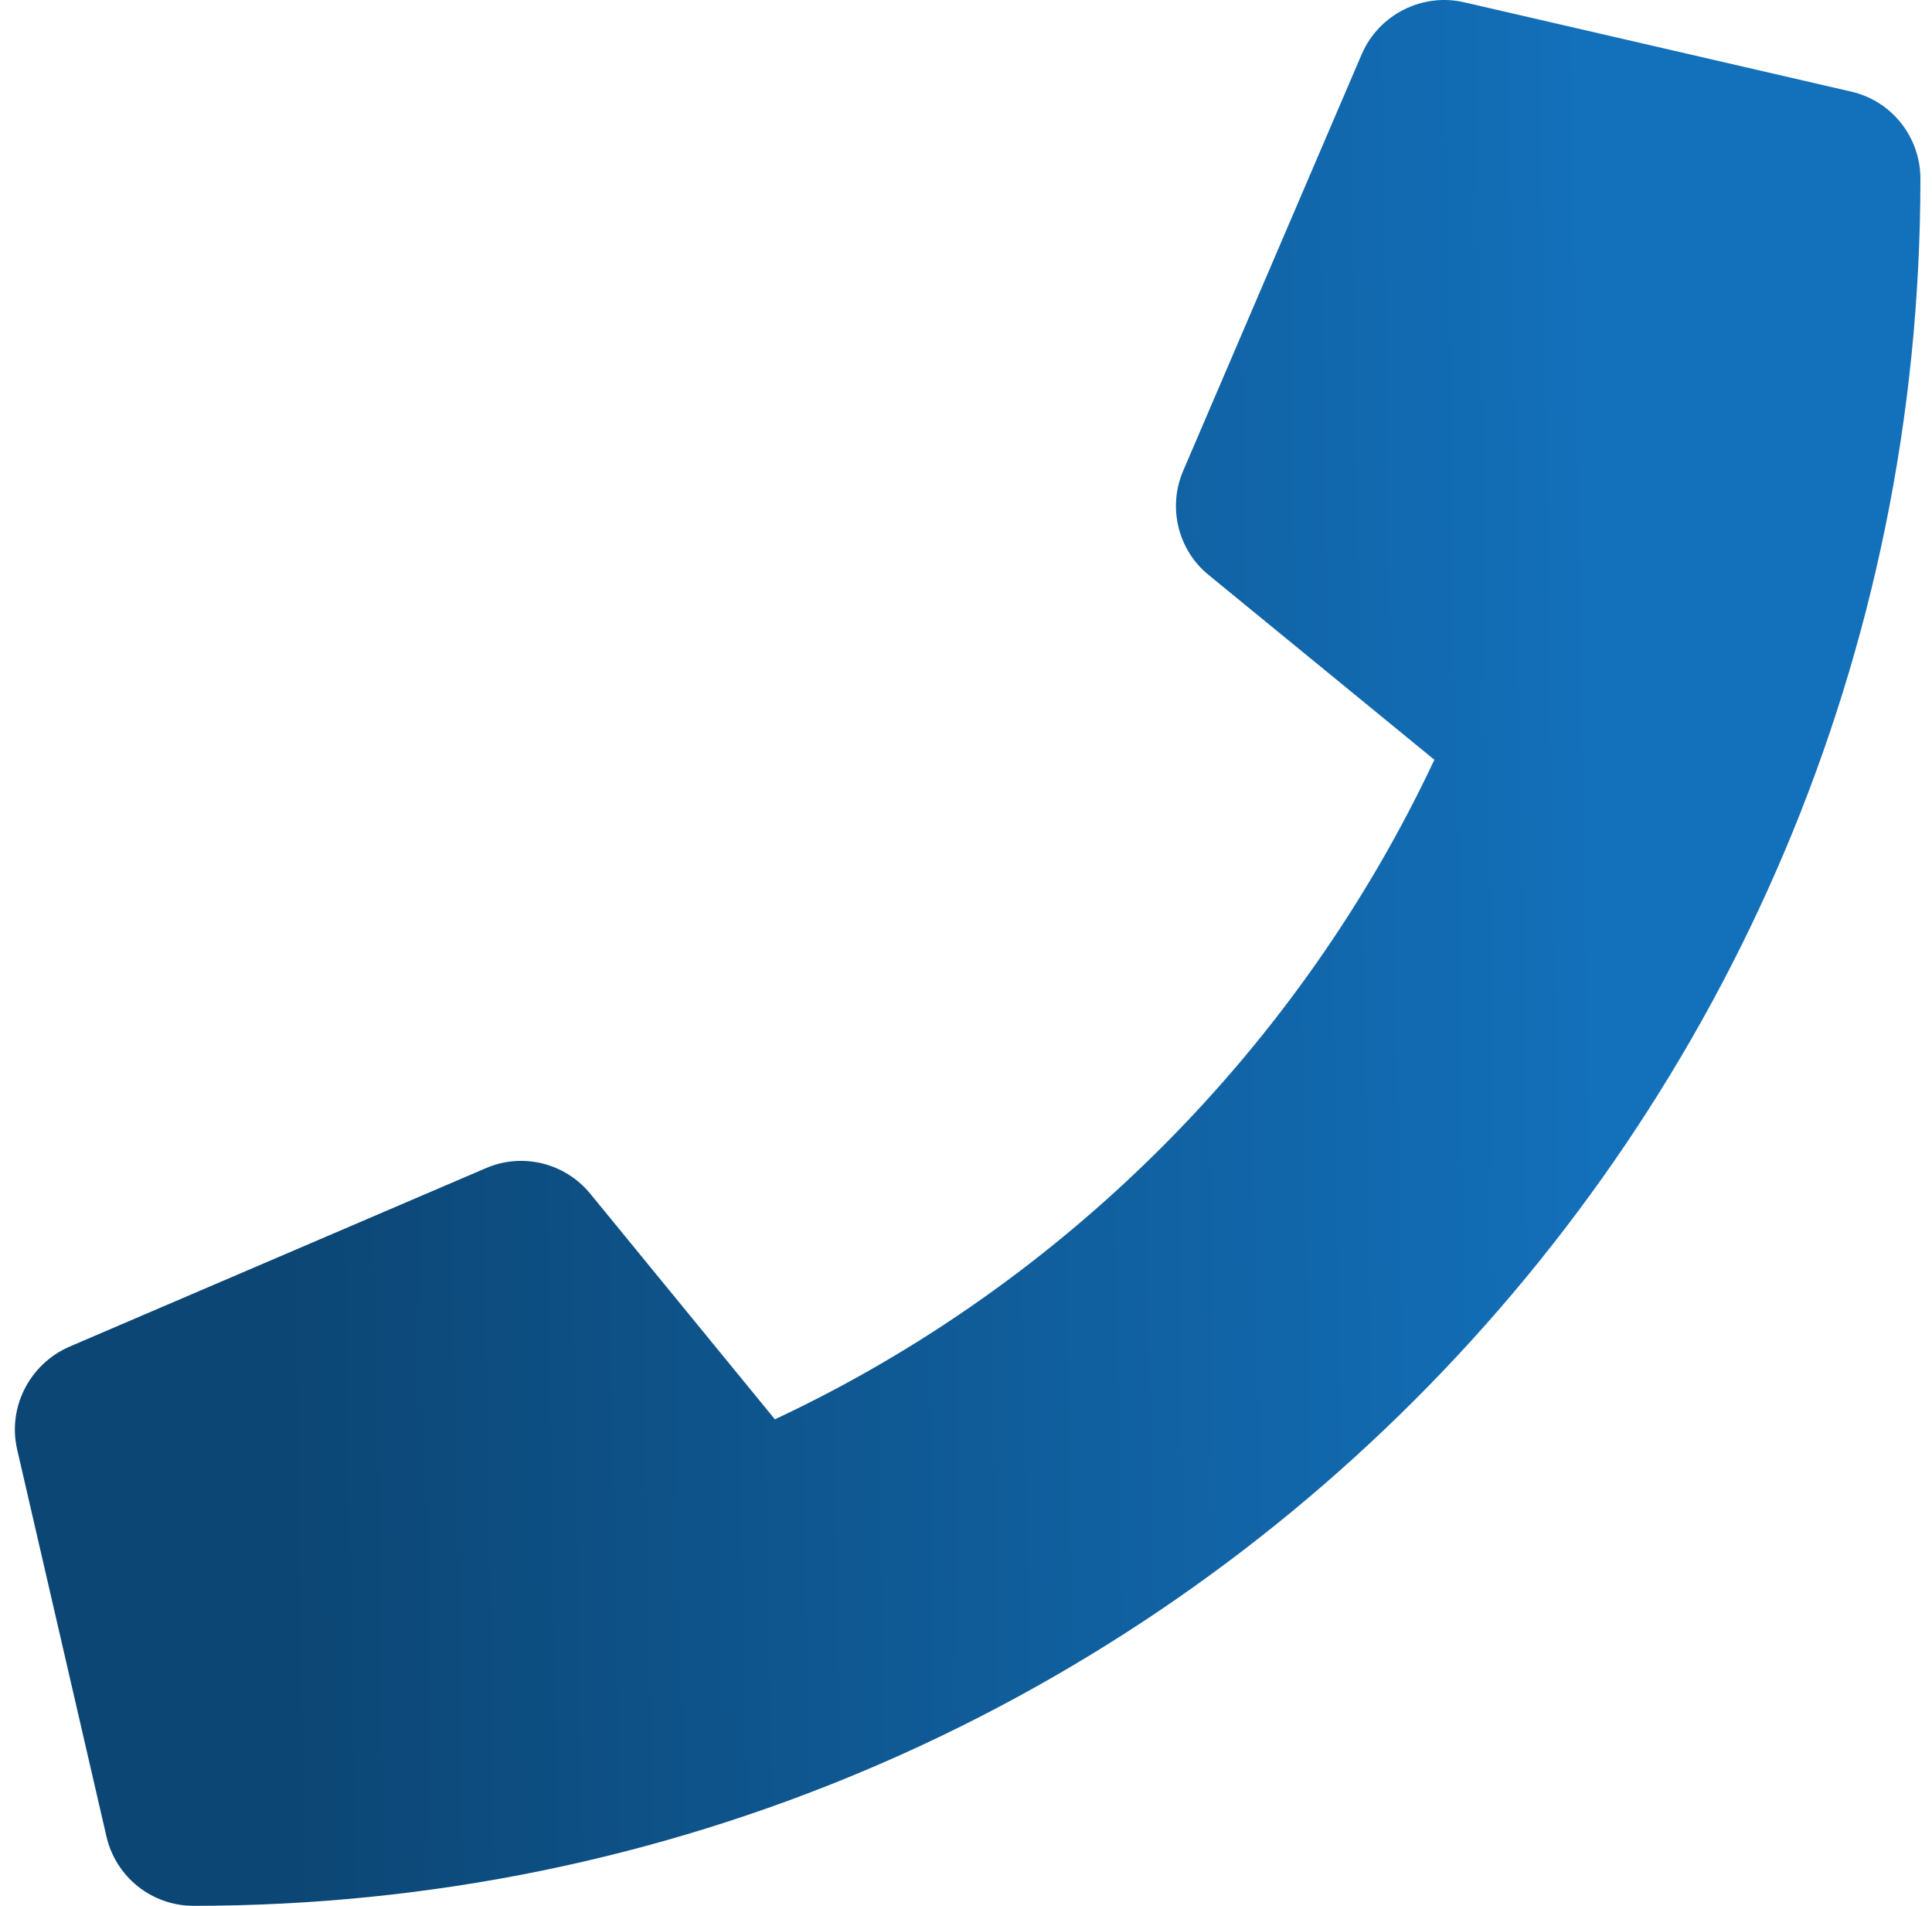 <svg width="73" height="72" viewBox="0 0 73 72" fill="none" xmlns="http://www.w3.org/2000/svg">
<path d="M69.947 3.461L55.322 0.086C53.733 -0.28 52.102 0.55 51.455 2.041L44.705 17.79C44.114 19.168 44.508 20.786 45.675 21.728L54.197 28.703C49.135 39.488 40.289 48.46 29.279 53.621L22.304 45.099C21.348 43.932 19.744 43.538 18.366 44.129L2.617 50.879C1.112 51.54 0.282 53.171 0.648 54.76L4.023 69.385C4.375 70.903 5.725 72 7.314 72C43.327 72 72.562 42.821 72.562 6.752C72.562 5.177 71.479 3.812 69.947 3.461Z" fill="url(#paint0_linear_263_1431)"/>
<defs>
<linearGradient id="paint0_linear_263_1431" x1="10.462" y1="41.727" x2="60.585" y2="40.932" gradientUnits="userSpaceOnUse">
<stop stop-color="#0C4674"/>
<stop offset="1" stop-color="#1370BA"/>
</linearGradient>
</defs>
</svg>
